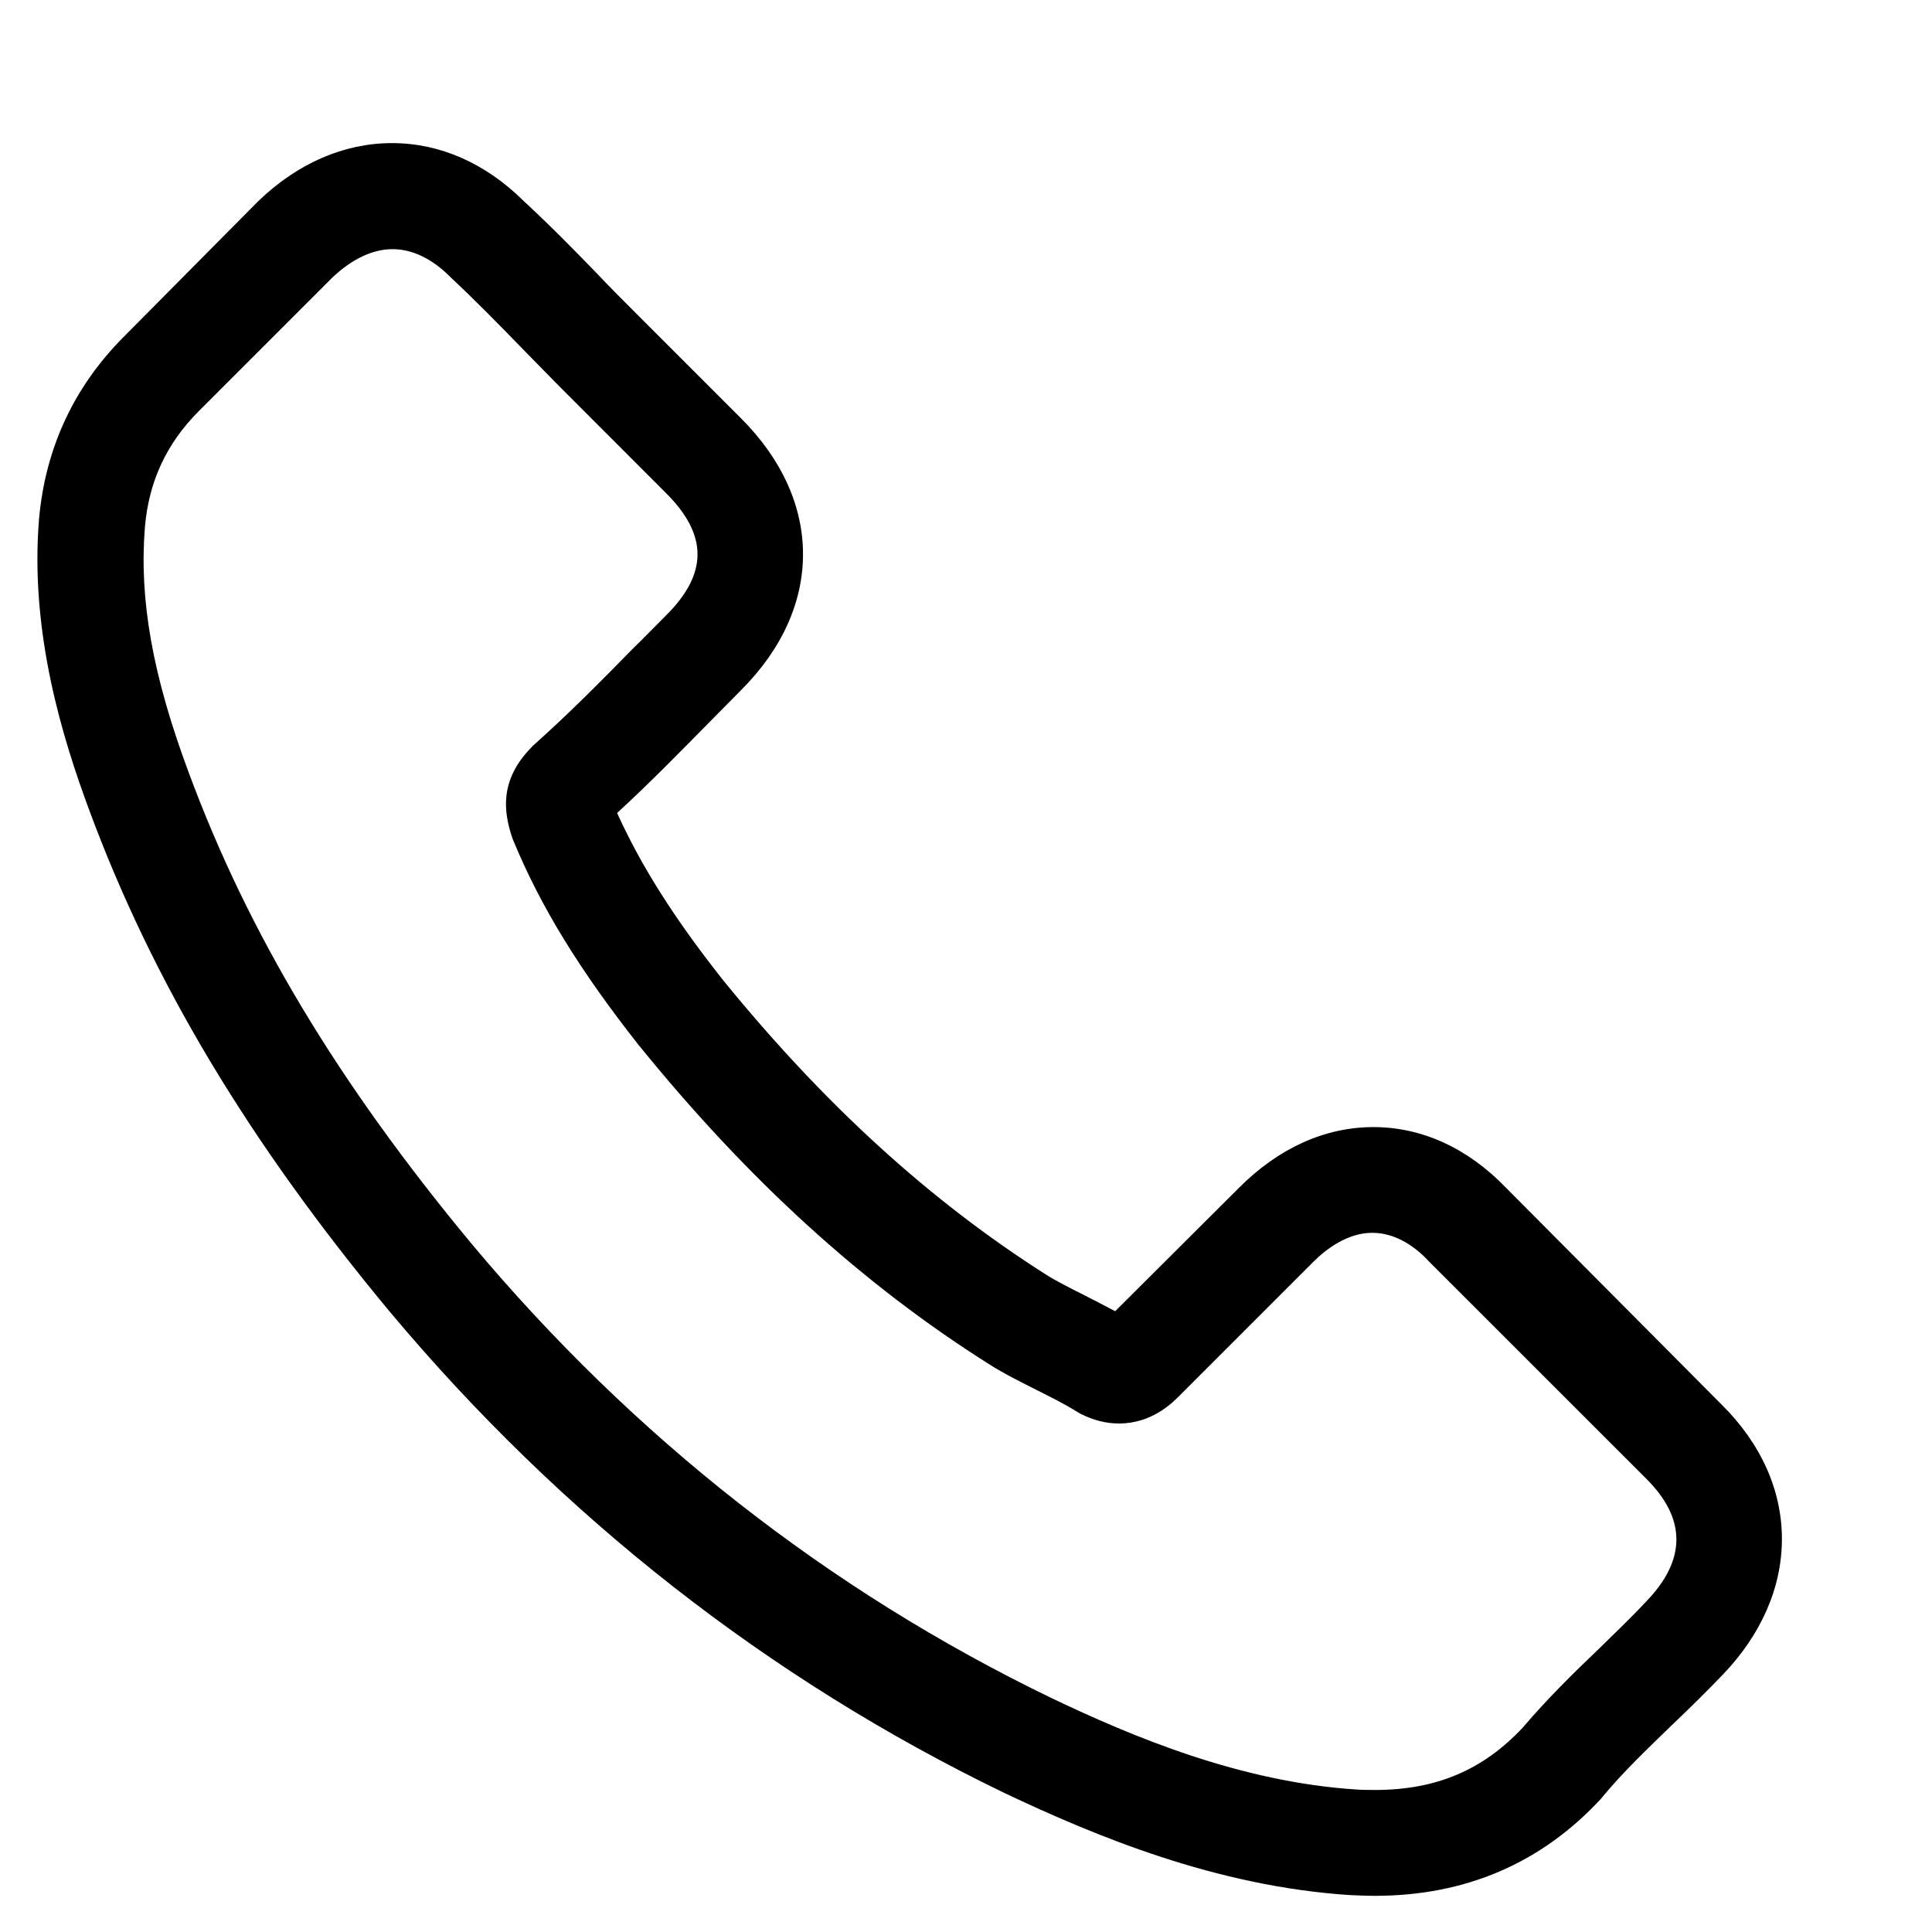<svg width="29" height="29" viewBox="0 0 29 29" fill="none" xmlns="http://www.w3.org/2000/svg">
<path d="M25.839 21.08C26.434 21.668 26.747 22.37 26.747 23.101C26.747 23.826 26.439 24.534 25.857 25.14C25.604 25.404 25.343 25.659 25.091 25.899C24.72 26.259 24.366 26.596 24.058 26.967C24.053 26.978 24.041 26.984 24.035 26.996C23.139 27.967 21.997 28.457 20.637 28.457C20.518 28.457 20.39 28.451 20.265 28.446C18.244 28.315 16.434 27.555 15.08 26.915C11.533 25.201 8.428 22.767 5.847 19.685C3.721 17.124 2.294 14.737 1.34 12.162C0.951 11.112 0.444 9.512 0.586 7.789C0.682 6.722 1.111 5.802 1.865 5.048L3.869 3.027L3.88 3.016C4.469 2.45 5.165 2.148 5.884 2.148C6.604 2.148 7.288 2.45 7.859 3.016C8.242 3.369 8.613 3.746 8.967 4.112C9.144 4.3 9.333 4.489 9.515 4.671L11.125 6.281C12.363 7.519 12.363 9.12 11.125 10.358C10.959 10.524 10.794 10.695 10.629 10.86C10.194 11.301 9.744 11.762 9.263 12.203C9.623 12.997 10.118 13.783 10.855 14.714C12.375 16.582 13.961 18.026 15.704 19.134C15.875 19.241 16.075 19.34 16.287 19.447C16.435 19.523 16.588 19.601 16.739 19.682L18.601 17.826C19.195 17.231 19.891 16.918 20.616 16.918C21.347 16.918 22.037 17.237 22.609 17.832L25.839 21.08ZM24.708 22.193L21.448 18.934C21.266 18.734 20.964 18.505 20.599 18.505C20.228 18.505 19.909 18.745 19.709 18.945L17.693 20.961C17.592 21.062 17.287 21.367 16.797 21.367C16.603 21.367 16.414 21.32 16.214 21.219C16.191 21.207 16.168 21.19 16.145 21.178C15.973 21.071 15.773 20.972 15.562 20.865C15.327 20.746 15.077 20.624 14.837 20.471C12.946 19.276 11.232 17.713 9.605 15.709L9.599 15.703C8.703 14.566 8.114 13.612 7.697 12.597L7.679 12.545C7.572 12.208 7.479 11.716 7.987 11.208C7.993 11.196 8.004 11.191 8.016 11.179C8.529 10.721 8.999 10.248 9.495 9.741C9.666 9.575 9.831 9.404 10.002 9.233C10.626 8.61 10.626 8.032 10.002 7.406L8.393 5.796C8.204 5.602 8.016 5.414 7.833 5.225C7.473 4.854 7.131 4.506 6.772 4.17L6.754 4.152C6.566 3.964 6.264 3.74 5.893 3.74C5.591 3.74 5.287 3.888 4.997 4.158L2.987 6.168C2.497 6.658 2.233 7.229 2.175 7.916C2.088 8.995 2.288 10.138 2.836 11.605C3.727 14.009 5.069 16.248 7.079 18.67C9.512 21.578 12.441 23.872 15.776 25.485C16.997 26.068 18.621 26.752 20.373 26.862C20.46 26.868 20.555 26.868 20.642 26.868C21.562 26.868 22.263 26.566 22.858 25.931C23.223 25.502 23.612 25.119 23.995 24.754C24.247 24.507 24.485 24.281 24.714 24.035C25.314 23.411 25.314 22.794 24.708 22.193Z" fill="black"/>
</svg>
